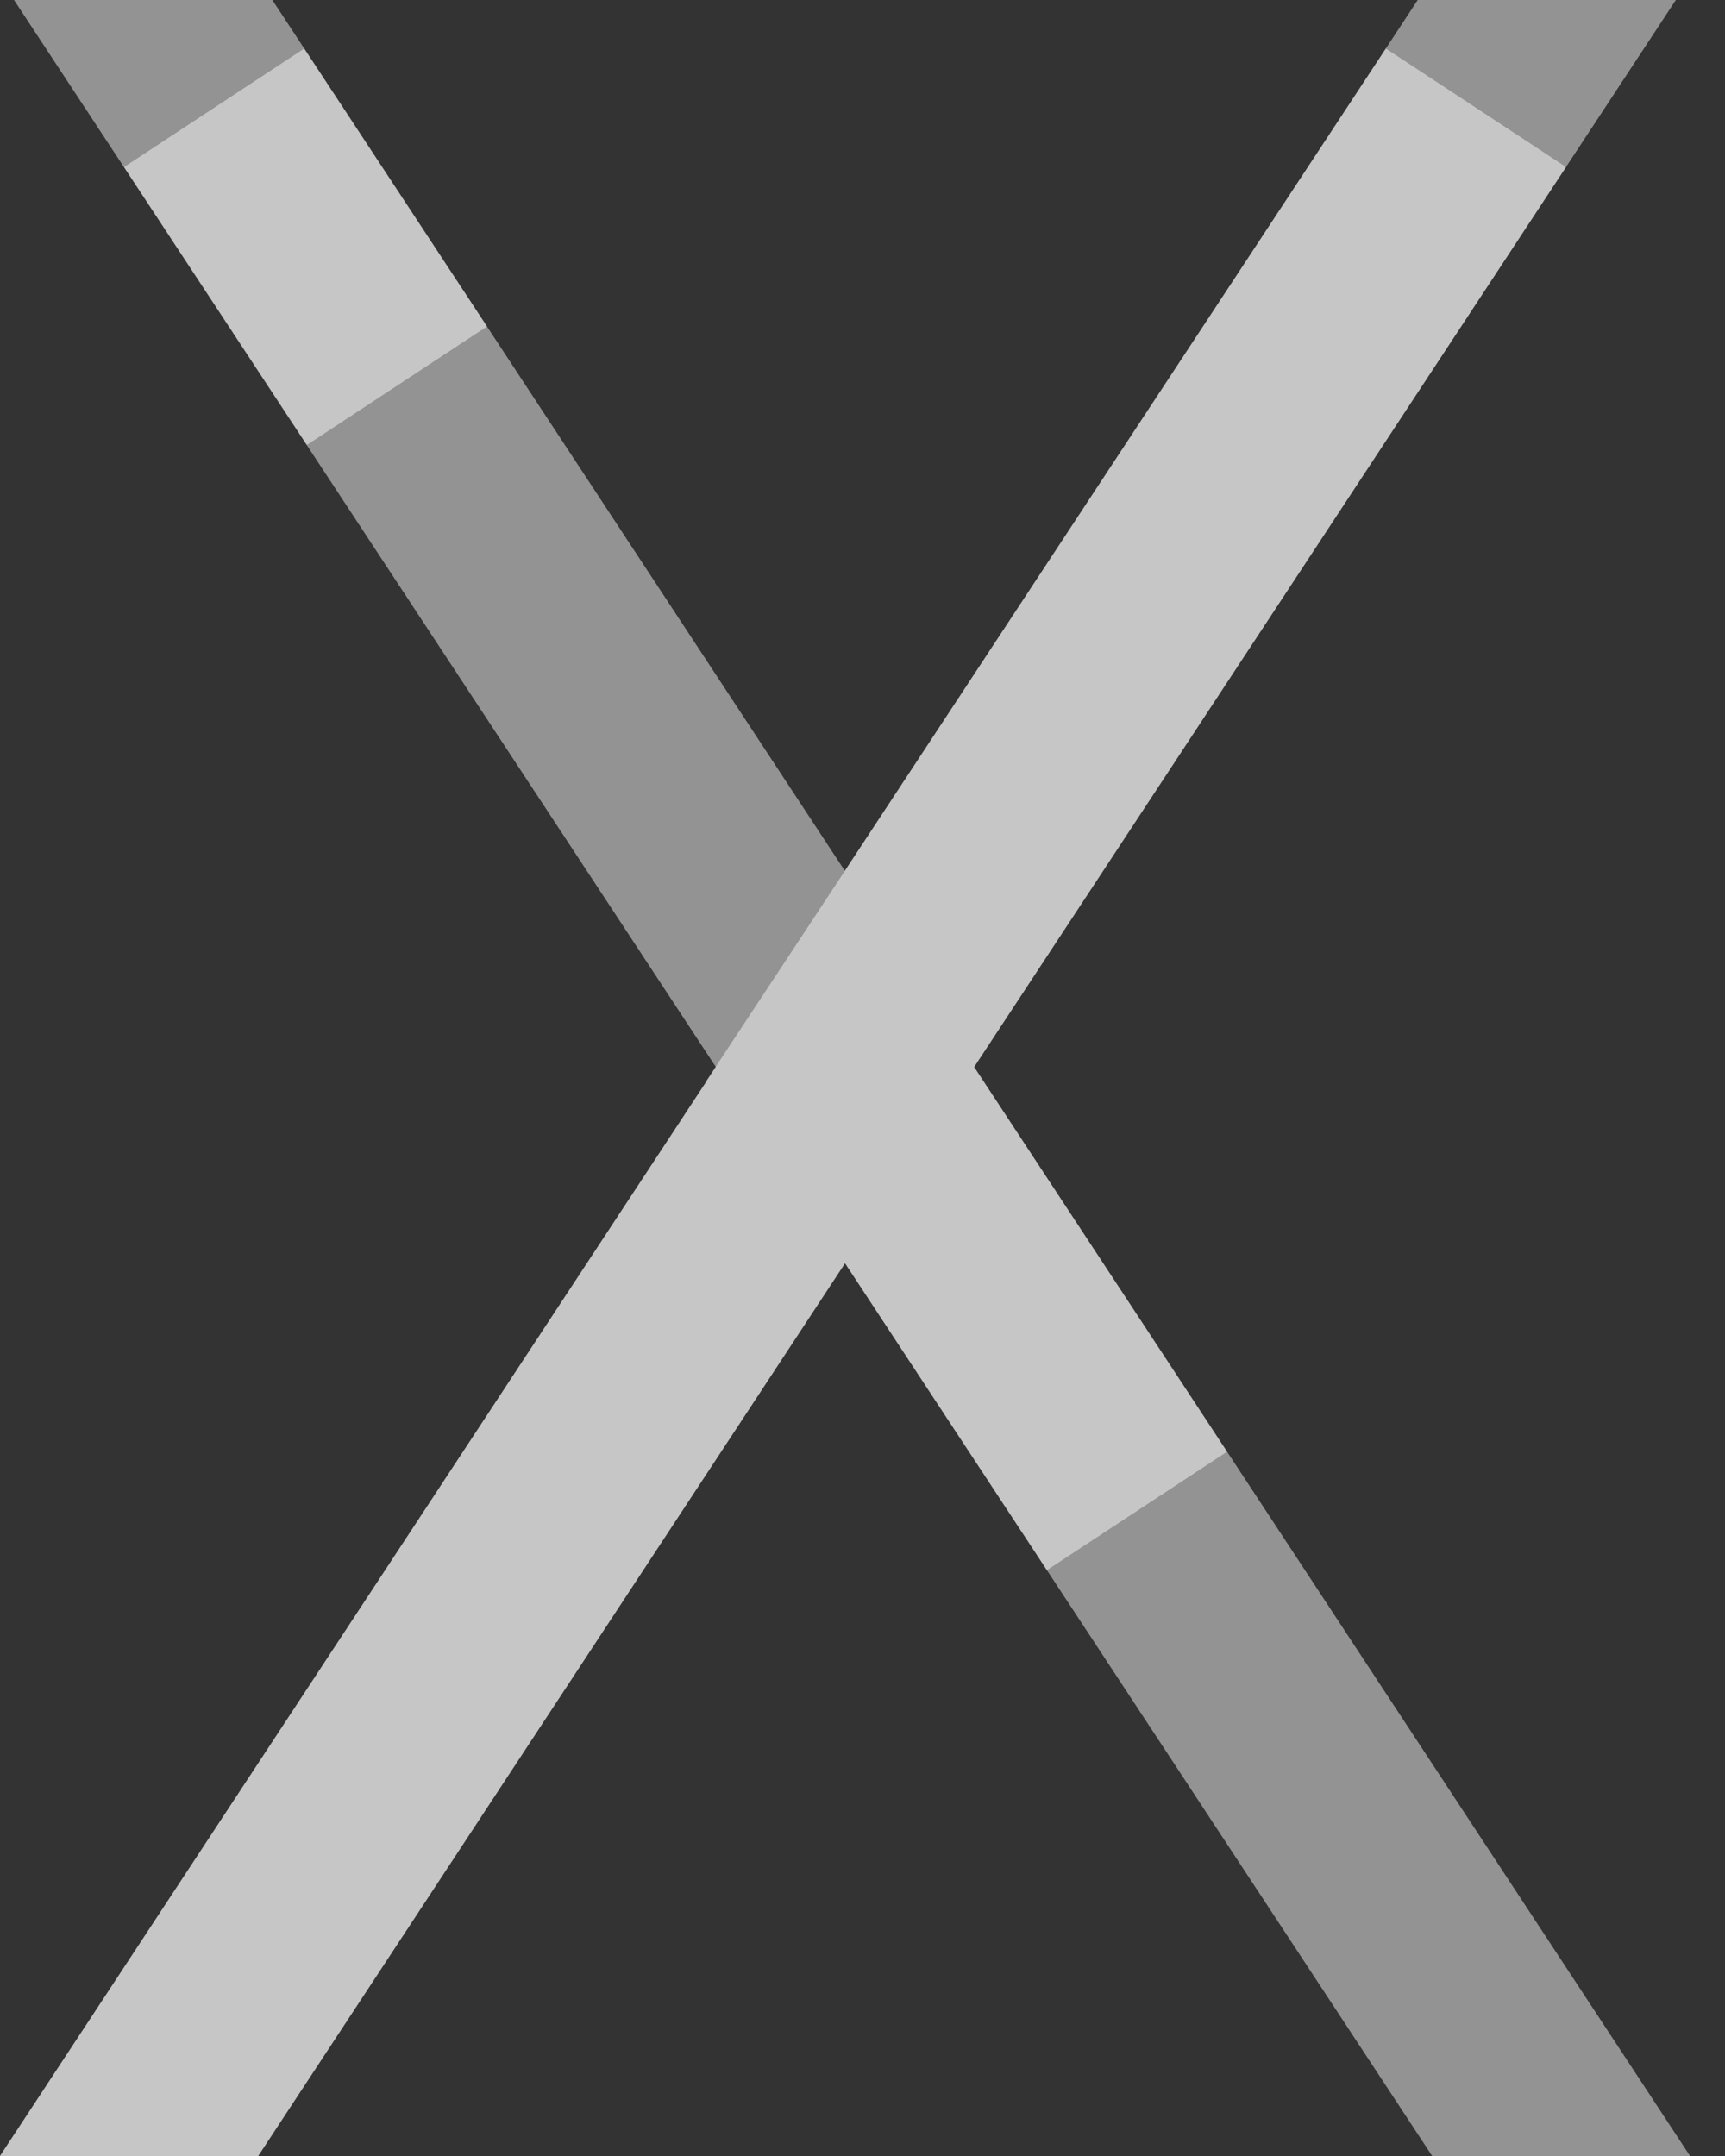 <?xml version="1.0" encoding="utf-8"?>
<svg xmlns="http://www.w3.org/2000/svg" fill="none" height="100%" overflow="visible" preserveAspectRatio="none" style="display: block;" viewBox="0 0 8 10" width="100%">
<rect x="0" y="0" width="8" height="10" fill="#333333" stroke="none"/>
<g id="Subtract">
<path d="M4.518 4.949L7.838 10H6.642L3.919 5.859L1.197 10H0L3.32 4.949L0.065 0H1.263L3.918 4.039L6.575 0H7.772L4.518 4.949Z" fill="white" fill-opacity="0.47"/>
<path d="M4.1 4.674L3.919 4.949L4.1 5.224L5.273 7.008L4.337 5.585L3.919 4.949L3.501 5.585L0.928 9.5H0.927L3.738 5.224L3.919 4.949L3.918 4.948L4.336 4.314L6.845 0.5H6.845L4.1 4.674ZM1.841 1.789L0.993 0.5H0.993L1.841 1.789Z" stroke="white" stroke-opacity="0.47"/>
</g>
</svg>
